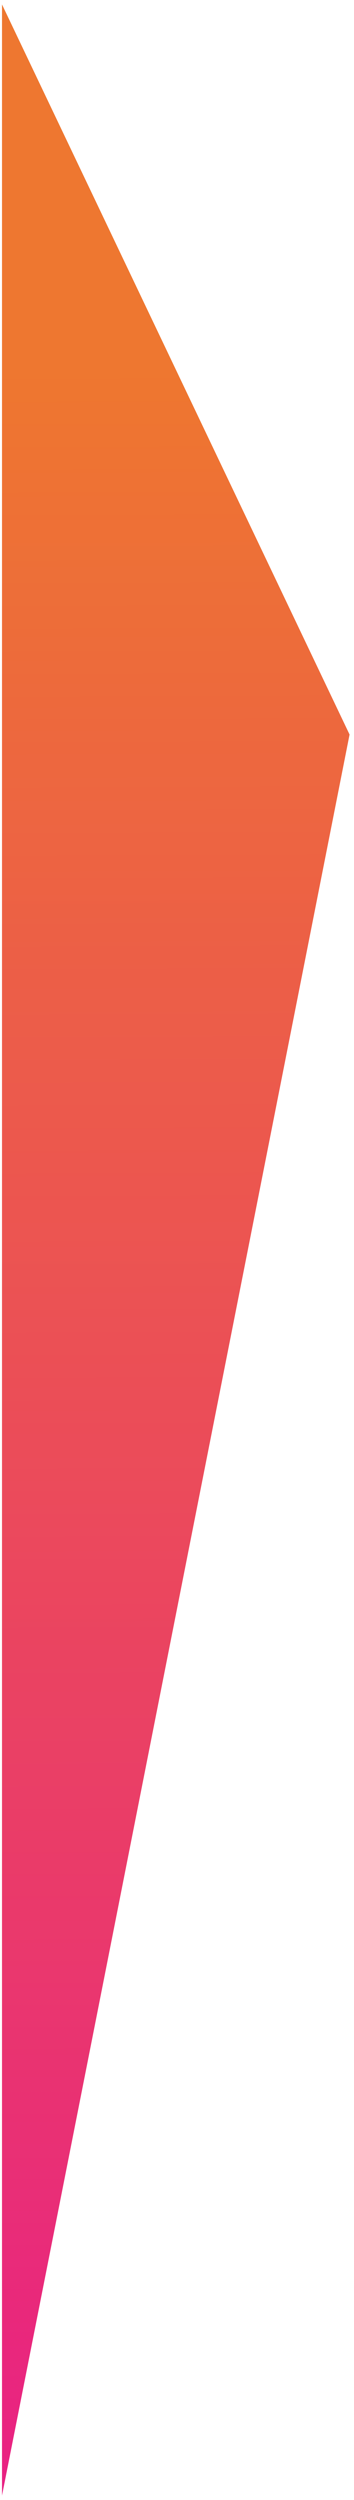 <?xml version="1.0" encoding="UTF-8"?>
<svg width="55px" height="388px" viewBox="0 0 55 388" version="1.1" xmlns="http://www.w3.org/2000/svg" xmlns:xlink="http://www.w3.org/1999/xlink">
    <!-- Generator: Sketch 55.2 (78181) - https://sketchapp.com -->
    <title>polygon25 copy 6</title>
    <desc>Created with Sketch.</desc>
    <defs>
        <linearGradient x1="11.976%" y1="50.06%" x2="112.057%" y2="49.992%" id="linearGradient-1">
            <stop stop-color="#EC6819" offset="0%"></stop>
            <stop stop-color="#E82956" offset="61.53%"></stop>
            <stop stop-color="#E6007E" offset="100%"></stop>
        </linearGradient>
    </defs>
    <g id="Symbols" stroke="none" stroke-width="1" fill="none" fill-rule="evenodd" opacity="0.9">
        <g id="CTA-uutiskirje-Wire" transform="translate(0, 114)" fill="url(#linearGradient-1)" fill-rule="nonzero">
            <polygon id="polygon25-copy-6" transform="translate(27.311, 80) rotate(90) translate(-27.311, -80) " points="-166 107 -52.692 53 220.623 107"></polygon>
        </g>
    </g>
</svg>